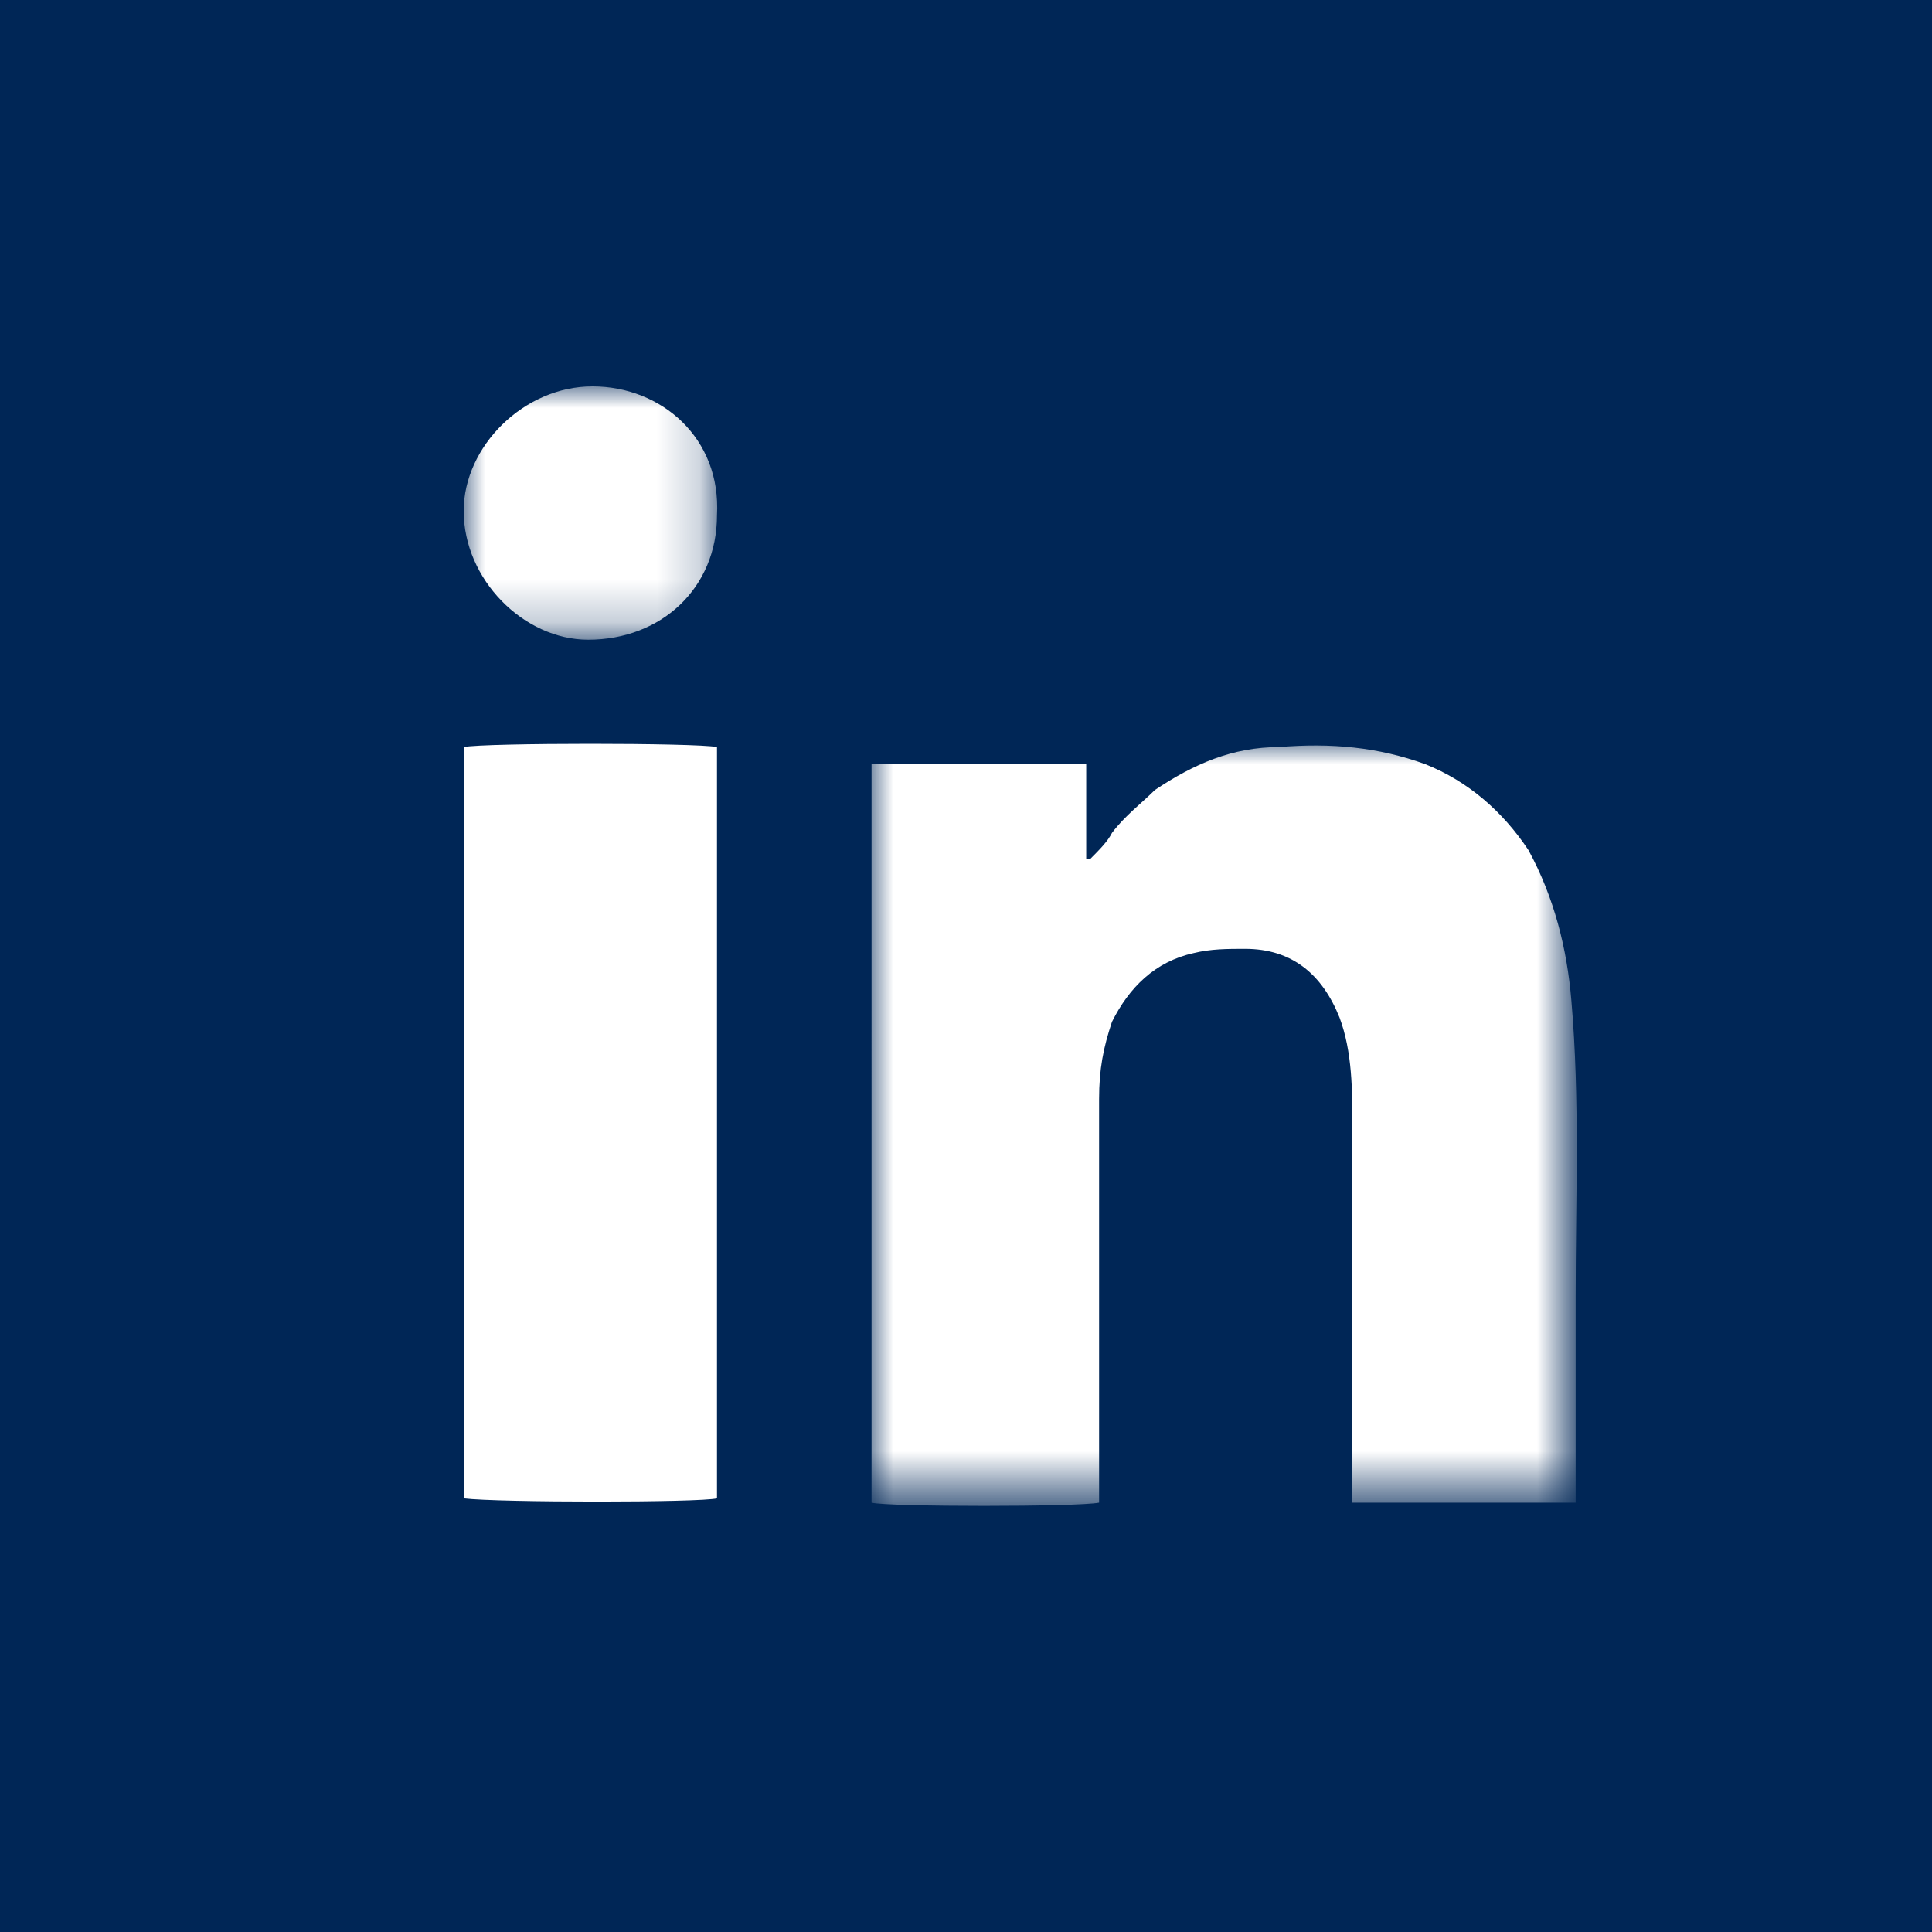 <?xml version="1.0" encoding="utf-8"?>
<!-- Generator: Adobe Illustrator 26.0.3, SVG Export Plug-In . SVG Version: 6.00 Build 0)  -->
<svg version="1.1" id="Layer_1" xmlns="http://www.w3.org/2000/svg" xmlns:xlink="http://www.w3.org/1999/xlink" x="0px" y="0px"
	 width="45px" height="45px" viewBox="0 0 45 45" style="enable-background:new 0 0 45 45;" xml:space="preserve">
<style type="text/css">
	.st0{fill-rule:evenodd;clip-rule:evenodd;fill:#002656;}
	.st1{filter:url(#Adobe_OpacityMaskFilter);}
	.st2{fill-rule:evenodd;clip-rule:evenodd;fill:#FFFFFF;}
	.st3{mask:url(#mask-2_00000161628455422675222720000009372293624880212105_);fill-rule:evenodd;clip-rule:evenodd;fill:#FFFFFF;}
	.st4{filter:url(#Adobe_OpacityMaskFilter_00000158000549704060117440000008690379666273488295_);}
	.st5{mask:url(#mask-4_00000116931516071506169040000008730432609648706213_);fill-rule:evenodd;clip-rule:evenodd;fill:#FFFFFF;}
</style>
<rect id="Rectangle" class="st0" width="45" height="45"/>
<g>
	<defs>
		<filter id="Adobe_OpacityMaskFilter" filterUnits="userSpaceOnUse" x="20.3" y="17.3" width="16.5" height="17.7">
			<feColorMatrix  type="matrix" values="1 0 0 0 0  0 1 0 0 0  0 0 1 0 0  0 0 0 1 0"/>
		</filter>
	</defs>
	
		<mask maskUnits="userSpaceOnUse" x="20.3" y="17.3" width="16.5" height="17.7" id="mask-2_00000161628455422675222720000009372293624880212105_">
		<g class="st1">
			<polygon id="path-1_00000155868372751427559970000018039484380244858755_" class="st2" points="20.3,17.3 36.8,17.3 36.8,35 
				20.3,35 			"/>
		</g>
	</mask>
	<path id="Fill-1" class="st3" d="M20.3,17.8h5v2.2c0,0,0.1,0,0.1,0c0.2-0.2,0.4-0.4,0.5-0.6c0.3-0.4,0.7-0.7,1-1
		c0.9-0.6,1.8-1,2.9-1c1.2-0.1,2.3,0,3.4,0.4c1,0.4,1.8,1.1,2.4,2c0.6,1.1,0.9,2.3,1,3.5c0.2,2.3,0.1,4.6,0.1,6.9c0,1.4,0,2.8,0,4.2
		c0,0.2,0,0.4,0,0.6h-5.2c0-0.2,0-0.4,0-0.6c0-2.7,0-5.4,0-8.1c0-0.9,0-1.8-0.3-2.6c-0.4-1-1.1-1.6-2.2-1.6c-0.4,0-0.8,0-1.2,0.1
		c-0.9,0.2-1.5,0.8-1.9,1.6c-0.2,0.6-0.3,1.1-0.3,1.8c0,2.9,0,5.9,0,8.8c0,0.2,0,0.4,0,0.6c-0.5,0.1-4.9,0.1-5.3,0V17.8z"/>
	<path id="Fill-4" class="st2" d="M16.7,34.9c-0.4,0.1-5.1,0.1-5.9,0c0-0.2,0-0.4,0-0.6c0-4.8,0-9.6,0-14.3c0-0.7,0-1.4,0-2.1
		c0-0.2,0-0.3,0-0.5c0.5-0.1,5.4-0.1,5.9,0V34.9z"/>
	<defs>
		
			<filter id="Adobe_OpacityMaskFilter_00000065054601967370347440000010231843865657867443_" filterUnits="userSpaceOnUse" x="10.8" y="9" width="5.9" height="5.9">
			<feColorMatrix  type="matrix" values="1 0 0 0 0  0 1 0 0 0  0 0 1 0 0  0 0 0 1 0"/>
		</filter>
	</defs>
	
		<mask maskUnits="userSpaceOnUse" x="10.8" y="9" width="5.9" height="5.9" id="mask-4_00000116931516071506169040000008730432609648706213_">
		<g style="filter:url(#Adobe_OpacityMaskFilter_00000065054601967370347440000010231843865657867443_);">
			<polygon id="path-3_00000017501358817726104800000007005695126493882034_" class="st2" points="10.8,9 16.7,9 16.7,14.9 
				10.8,14.9 			"/>
		</g>
	</mask>
	<path id="Fill-6" class="st5" d="M10.8,11.9c0-1.5,1.4-2.9,3-2.9c1.6,0,3,1.2,2.9,3c0,1.7-1.3,2.9-3,2.9
		C12.2,14.9,10.8,13.5,10.8,11.9"/>
</g>
</svg>
